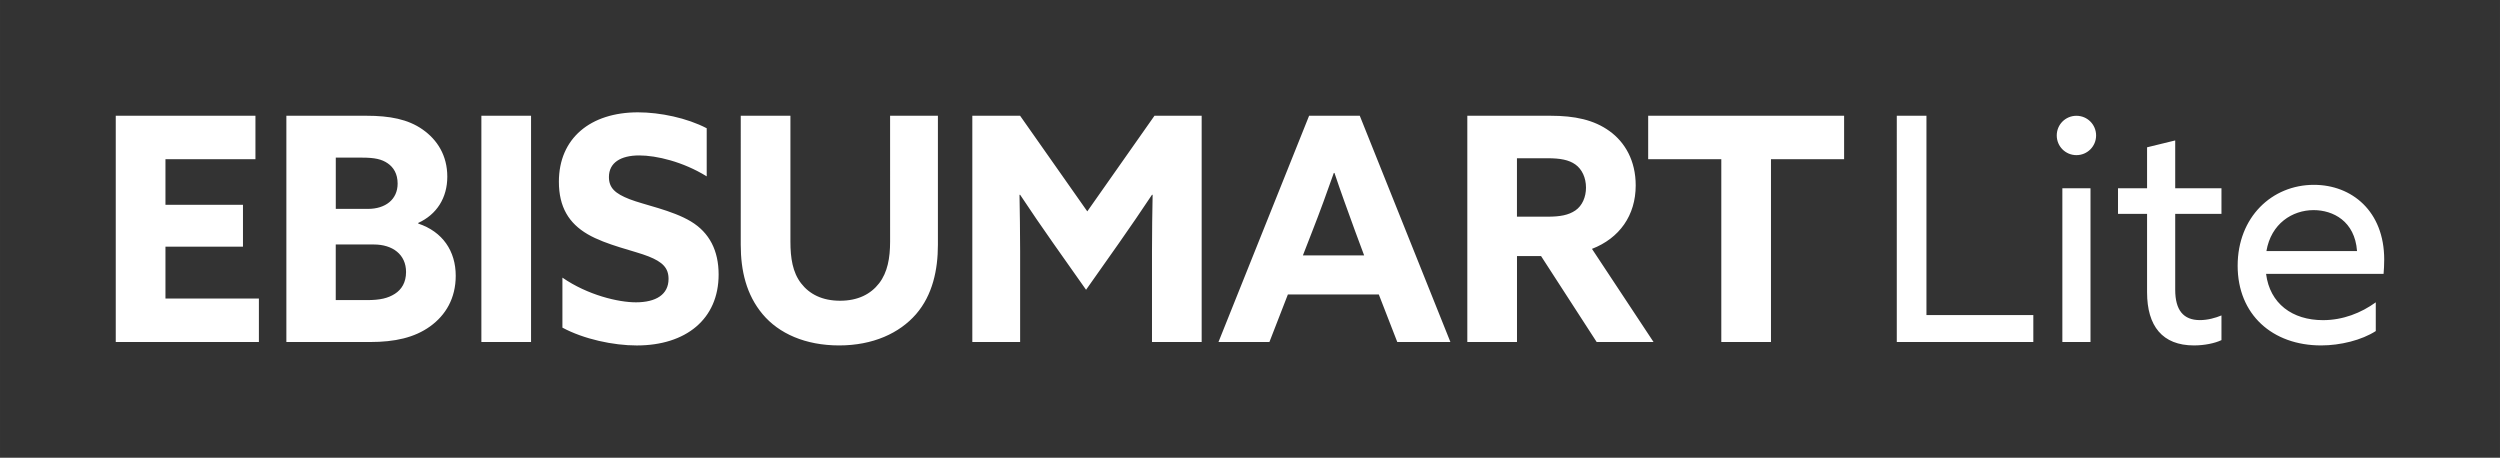<?xml version="1.0" encoding="UTF-8"?><svg id="uuid-ea681294-584d-4898-9ac0-d8d181f7aed2" xmlns="http://www.w3.org/2000/svg" width="237.57mm" height="43.5mm" viewBox="0 0 673.44 123.31"><rect x="0" y="0" width="673.44" height="123.31" fill="#333333" stroke="none"/><defs><style>.uuid-acdd1200-3803-421f-beb0-c2ce3bd14b56{fill:none;}.uuid-1793265b-19a6-4b8f-ab98-7ebf89926481{fill:#fff;}</style></defs><rect class="uuid-acdd1200-3803-421f-beb0-c2ce3bd14b56" width="673.44" height="123.31"/><path class="uuid-1793265b-19a6-4b8f-ab98-7ebf89926481" d="M31.18,31.18h37.63v11.7h-24.24v12.29h20.88v11.28h-20.88v13.97h25.17v11.7H31.18V31.18ZM77.14,31.18h21.55c6.31,0,11.2.93,15.15,3.7s6.65,6.99,6.65,12.71-2.86,10.19-7.83,12.46v.17c6.57,2.19,10.1,7.41,10.1,14.06,0,6.06-2.69,10.61-6.9,13.64-4.21,3.03-9.51,4.21-16.16,4.21h-22.56V31.18ZM99.11,56.27c4.71,0,8-2.53,8-6.82,0-2.61-1.09-4.38-2.69-5.47-1.6-1.09-3.45-1.52-6.9-1.52h-7.07v13.8h8.67ZM106.35,79.16c1.85-1.18,3.03-3.11,3.03-5.89,0-4.71-3.62-7.41-8.67-7.41h-10.27v14.98h8.42c3.54,0,5.64-.51,7.49-1.68ZM129.67,31.18h13.38v60.94h-13.38V31.18ZM171.25,81.44c5.47,0,8.84-2.1,8.84-6.31,0-2.95-1.6-4.55-5.39-6.06s-11.36-3.03-16.41-5.98c-5.05-2.95-7.74-7.32-7.74-14.14,0-11.7,8.5-18.69,21.3-18.69,5.98,0,13.22,1.52,18.52,4.29v12.96c-6.4-3.96-13.55-5.64-18.18-5.64-4.97,0-8.16,1.94-8.16,5.81,0,2.95,1.68,4.46,5.56,5.98,3.87,1.52,11.45,2.95,16.5,5.98s7.49,7.91,7.49,14.31c0,12.04-8.84,19.11-22.05,19.11-6.31,0-14.23-1.68-20.03-4.8v-13.47c6.82,4.71,15.07,6.65,19.78,6.65ZM212.92,31.18v33.92c0,4.38.59,8.25,2.86,11.2,2.27,2.95,5.72,4.71,10.52,4.71s8.25-1.77,10.52-4.71c2.27-2.95,2.95-6.82,2.95-11.2V31.18h12.88v34.76c0,6.73-1.43,13.55-5.89,18.69-4.46,5.13-11.62,8.42-20.71,8.42s-16.25-3.2-20.62-8.42c-4.38-5.22-5.89-11.7-5.89-18.69V31.18h13.38ZM261.91,31.18h12.88l18.1,25.76,18.1-25.76h12.71v60.94h-13.38v-24.41c0-5.05.08-10.77.17-15.24h-.17c-2.86,4.29-5.89,8.75-8.92,13.05l-8.84,12.54-8.84-12.54c-3.03-4.29-6.06-8.75-8.92-13.05h-.17c.08,4.46.17,10.19.17,15.24v24.41h-12.88V31.18ZM352.65,31.18h13.64l24.41,60.94h-14.31l-4.97-12.79h-24.5l-4.97,12.79h-13.72l24.41-60.94ZM367.47,68.81l-2.44-6.57c-1.85-5.05-4.04-11.11-5.56-15.66h-.17c-1.68,4.8-3.79,10.61-5.81,15.74l-2.52,6.48h16.5ZM395.25,31.18h22.39c6.57,0,11.7,1.09,15.91,4.12,4.21,3.03,7.07,8,7.07,14.65,0,8.08-4.38,14.23-11.78,17.09l16.58,25.08h-15.32l-14.98-23.15h-6.48v23.15h-13.38V31.18ZM416.88,58.37c3.37,0,5.64-.42,7.49-1.68,1.85-1.26,2.86-3.62,2.86-6.15,0-2.69-1.09-4.97-2.86-6.23s-4.12-1.68-7.49-1.68h-8.25v15.74h8.25ZM463.68,42.88h-19.7v-11.7h52.78v11.7h-19.7v49.24h-13.38v-49.24ZM510.94,31.18h8v53.7h28.79v7.24h-36.78V31.18ZM554.04,36.49c0-2.95,2.36-5.3,5.3-5.3s5.3,2.36,5.3,5.3-2.36,5.3-5.3,5.3-5.3-2.36-5.3-5.3ZM555.55,50.71h7.58v41.41h-7.58v-41.41ZM570.54,50.71h7.83v-11.03l7.58-1.85v12.88h12.46v6.9h-12.46v20.45c0,5.47,2.19,8.17,6.65,8.17,2.1,0,4.21-.59,5.81-1.26v6.65c-1.77.84-4.55,1.43-7.41,1.43-8.5,0-12.63-5.22-12.63-14.31v-21.13h-7.83v-6.9ZM625.25,93.05c-13.13,0-22.48-8.33-22.48-21.46s9.26-21.8,20.54-21.8c10.19,0,18.94,7.07,18.94,20.12,0,1.26-.08,2.95-.17,3.87h-31.65c1.01,8,7.07,12.46,15.32,12.46,5.39,0,10.27-1.94,14.23-4.8v7.74c-3.79,2.44-9.51,3.87-14.73,3.87ZM634.93,67.63c-.59-8.08-6.48-11.03-11.7-11.03-5.72,0-11.45,3.62-12.71,11.03h24.41Z"/></svg>